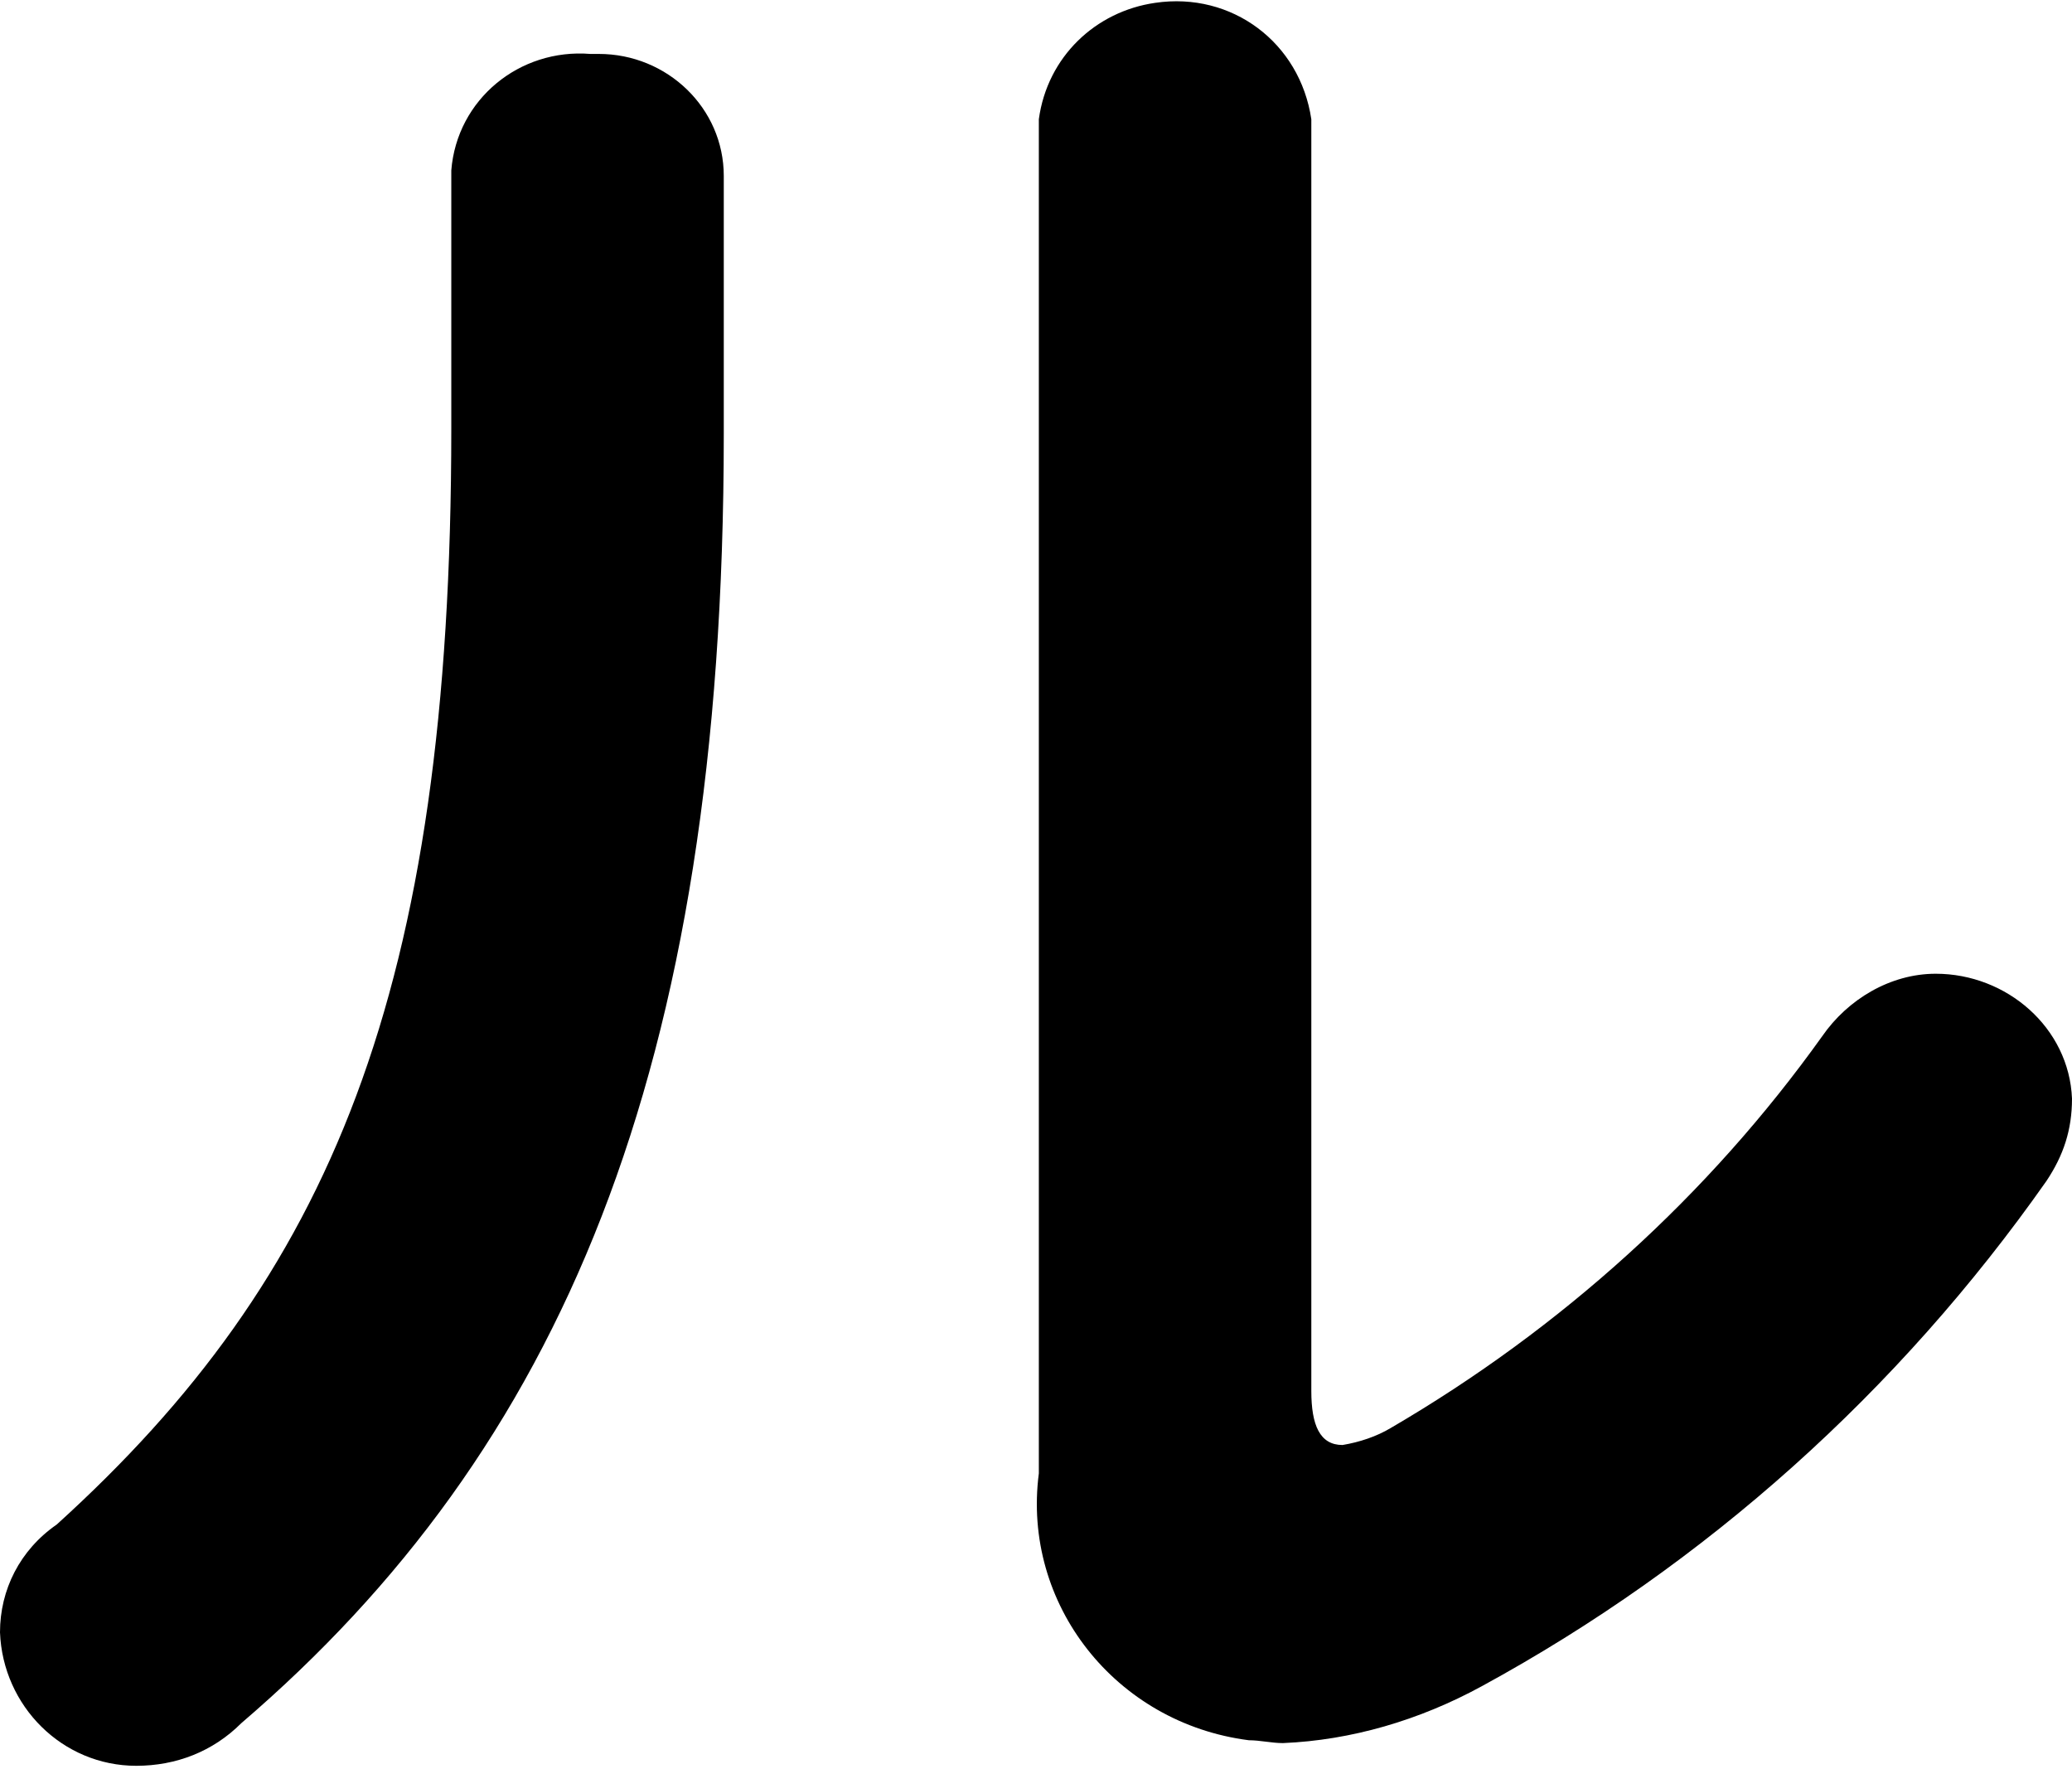 <?xml version="1.0" encoding="utf-8"?>
<!-- Generator: Adobe Illustrator 22.0.1, SVG Export Plug-In . SVG Version: 6.00 Build 0)  -->
<svg version="1.1" id="レイヤー_1" xmlns="http://www.w3.org/2000/svg" xmlns:xlink="http://www.w3.org/1999/xlink" x="0px"
	 y="0px" viewBox="0 0 7.3 6.23" style="enable-background:new 0 0 7.3 6.23;" xml:space="preserve">
<path id="和歌山の酒蔵で生まれた_家で育てる梅酒のタイムカプセル_" d="M1.59,1.51
	c0,1.99-0.43,2.99-1.39,3.86C0.07,5.46,0,5.6,0,5.75c0.01,0.26,0.22,0.47,0.48,0.47c0.14,0,0.27-0.05,0.37-0.15
	c1.12-0.96,1.7-2.29,1.7-4.54V0.62c0-0.24-0.2-0.43-0.44-0.43c-0.01,0-0.02,0-0.03,0C1.83,0.17,1.61,0.35,1.59,0.6
	c0,0.01,0,0.01,0,0.02L1.59,1.51L1.59,1.51z M4.62,0.42C4.58,0.15,4.34-0.03,4.07,0.01C3.86,0.04,3.69,0.2,3.66,0.42v4.77
	C3.6,5.65,3.93,6.07,4.4,6.13c0.04,0,0.08,0.01,0.12,0.01C4.76,6.13,5,6.06,5.22,5.94C6.01,5.51,6.69,4.9,7.21,4.16
	C7.27,4.07,7.3,3.98,7.3,3.87C7.29,3.62,7.07,3.43,6.82,3.43c-0.16,0-0.31,0.09-0.4,0.22C6.02,4.21,5.5,4.68,4.9,5.03
	C4.85,5.06,4.79,5.08,4.73,5.09c-0.08,0-0.11-0.07-0.11-0.19L4.62,0.42L4.62,0.42z"/>
</svg>
